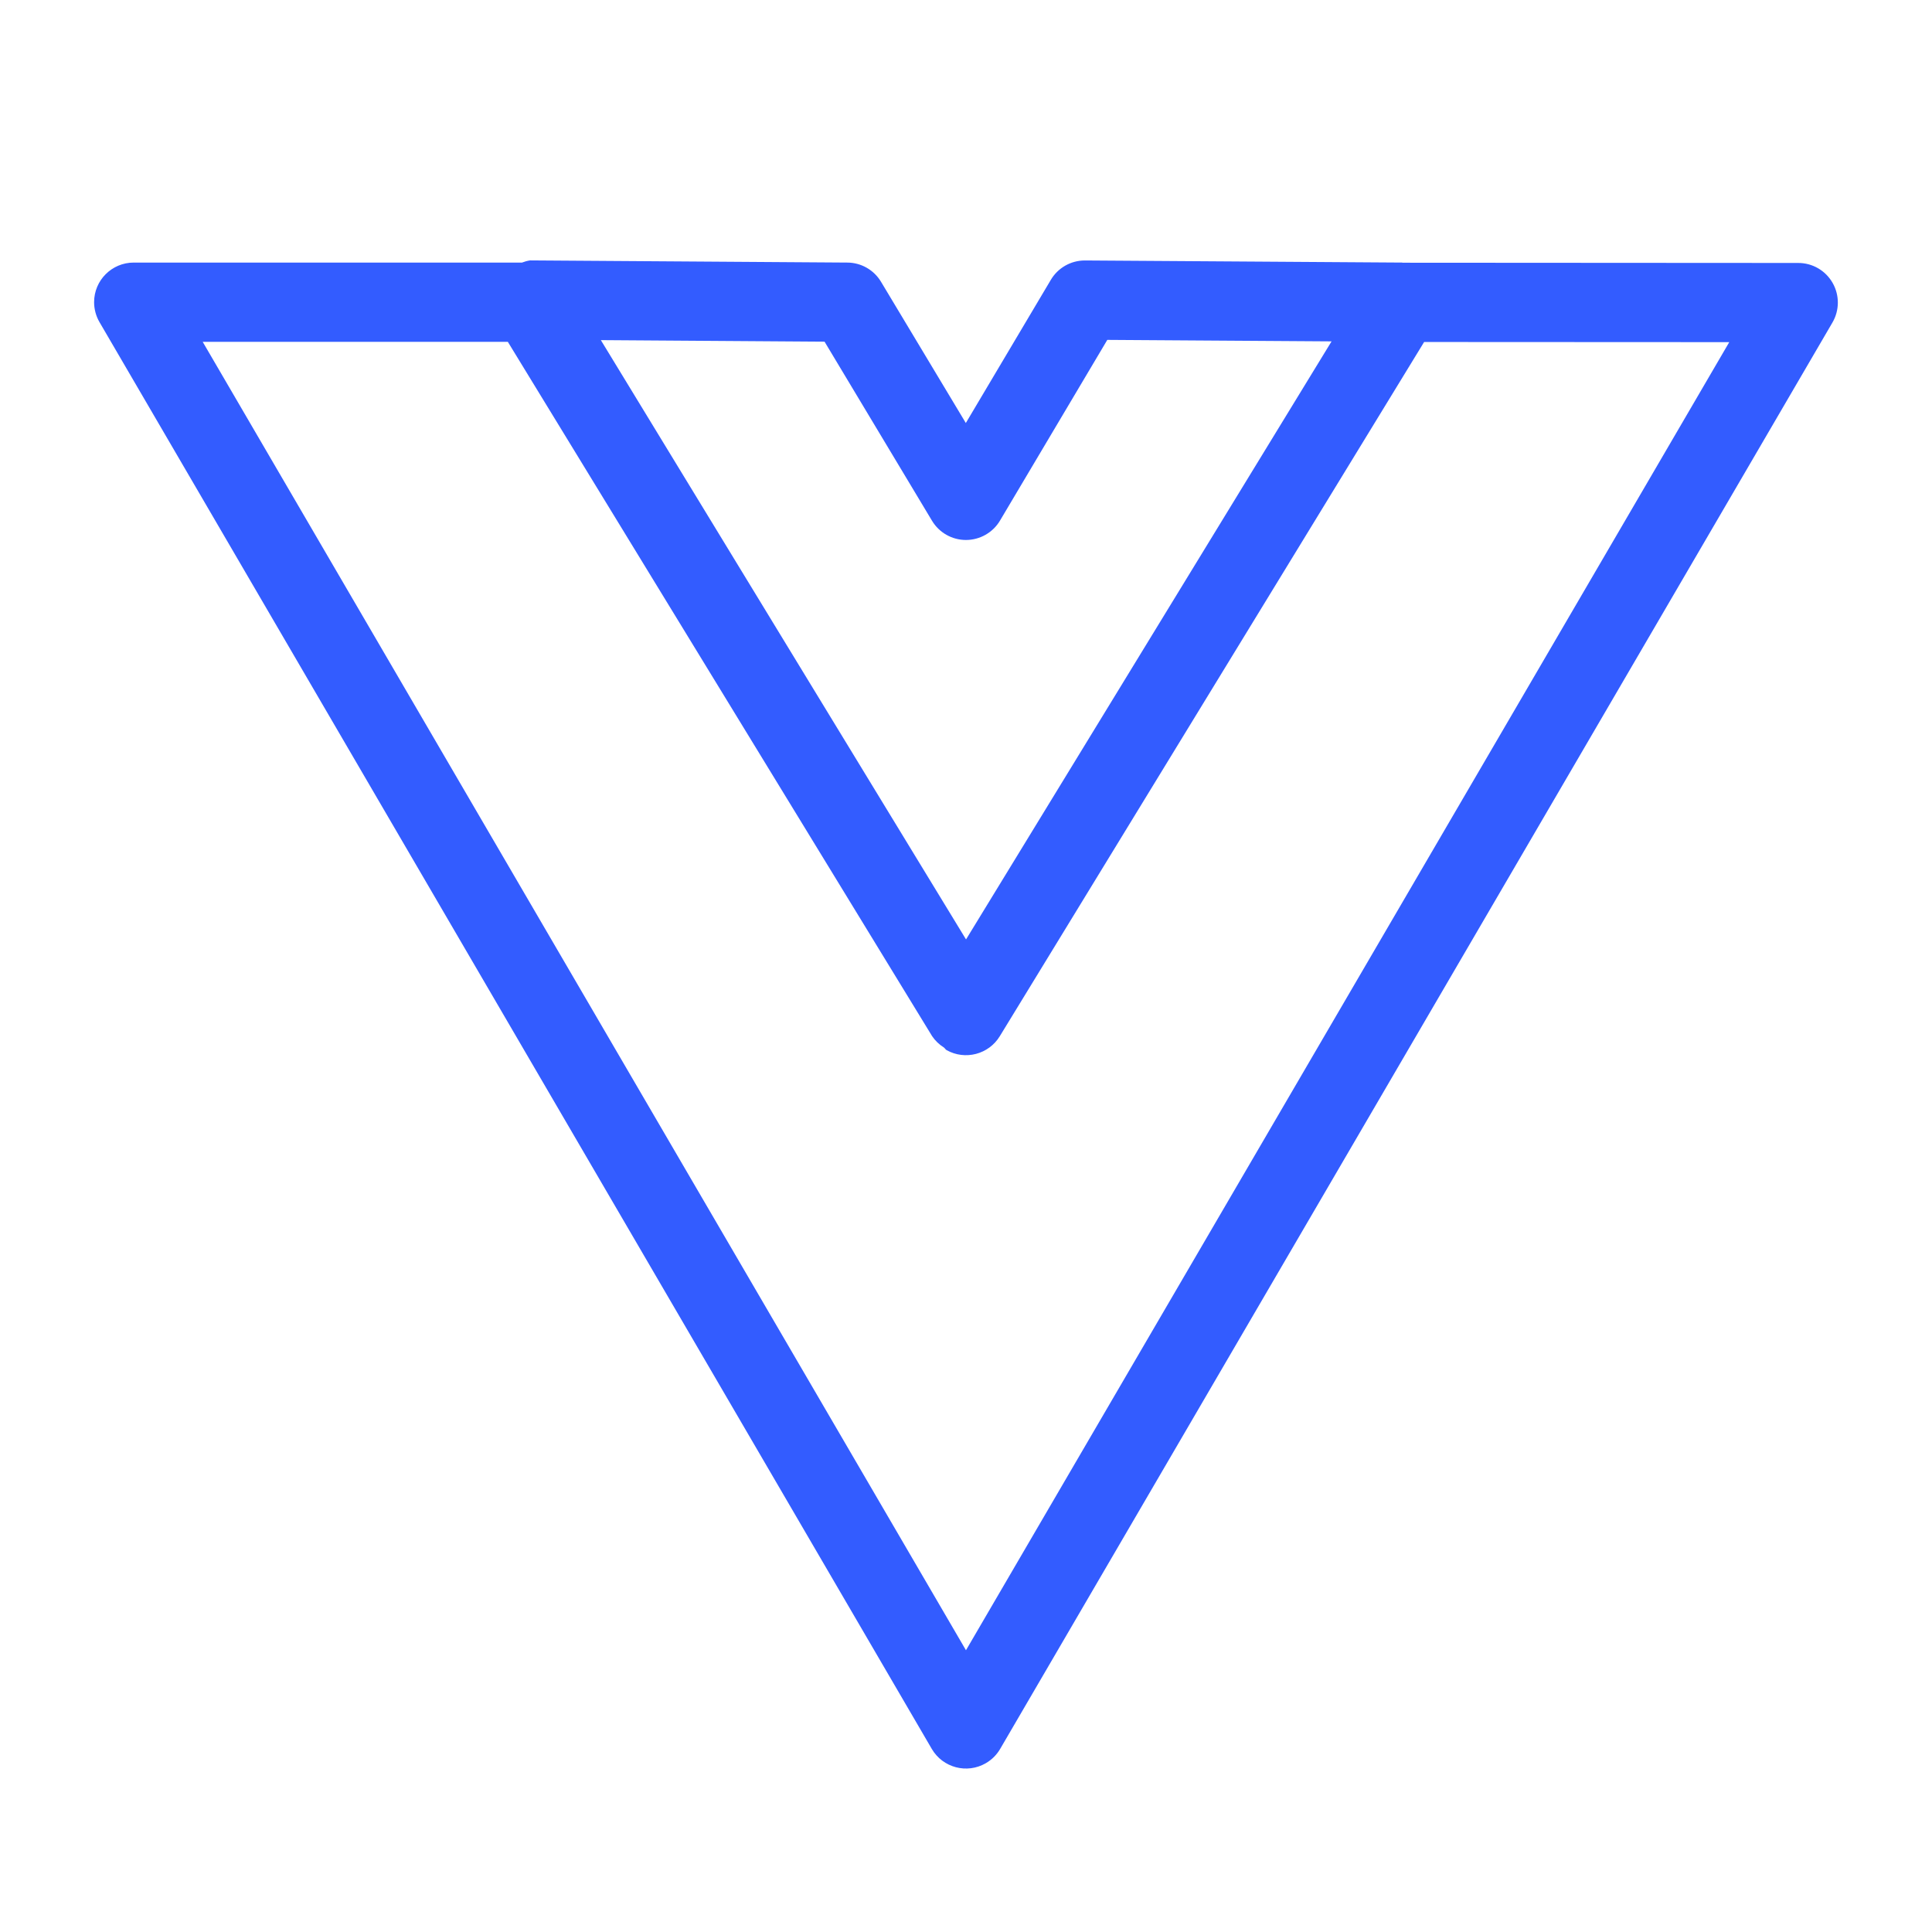 <svg width="65" height="65" viewBox="0 0 65 65" fill="none" xmlns="http://www.w3.org/2000/svg">
<path d="M61.655 9.516C61.418 9.101 60.977 8.846 60.499 8.847L47.193 8.839L47.174 8.834L36.507 8.763H36.499C36.028 8.763 35.592 9.011 35.353 9.417L32.494 14.232L29.642 9.482C29.404 9.083 28.975 8.837 28.51 8.834L17.843 8.761H17.832C17.74 8.775 17.65 8.8 17.562 8.834H4.499C3.763 8.834 3.166 9.43 3.166 10.166C3.166 10.402 3.229 10.635 3.348 10.839L31.348 58.839C31.719 59.475 32.534 59.69 33.17 59.319C33.369 59.203 33.534 59.038 33.65 58.839L61.65 10.852C61.891 10.44 61.893 9.93 61.655 9.516ZM27.741 11.495L31.356 17.519C31.596 17.921 32.031 18.167 32.499 18.167C32.969 18.166 33.406 17.918 33.645 17.513L37.254 11.435L44.799 11.485L36.784 24.599L32.501 31.606L20.215 11.443L27.741 11.495ZM32.499 55.521L6.819 11.5H17.085L31.361 34.862C31.464 35.014 31.598 35.143 31.754 35.24C31.789 35.265 31.809 35.308 31.847 35.33C32.472 35.681 33.263 35.474 33.637 34.862L47.913 11.506L58.179 11.511L32.499 55.521Z" fill="#335CFF"/>
</svg>
